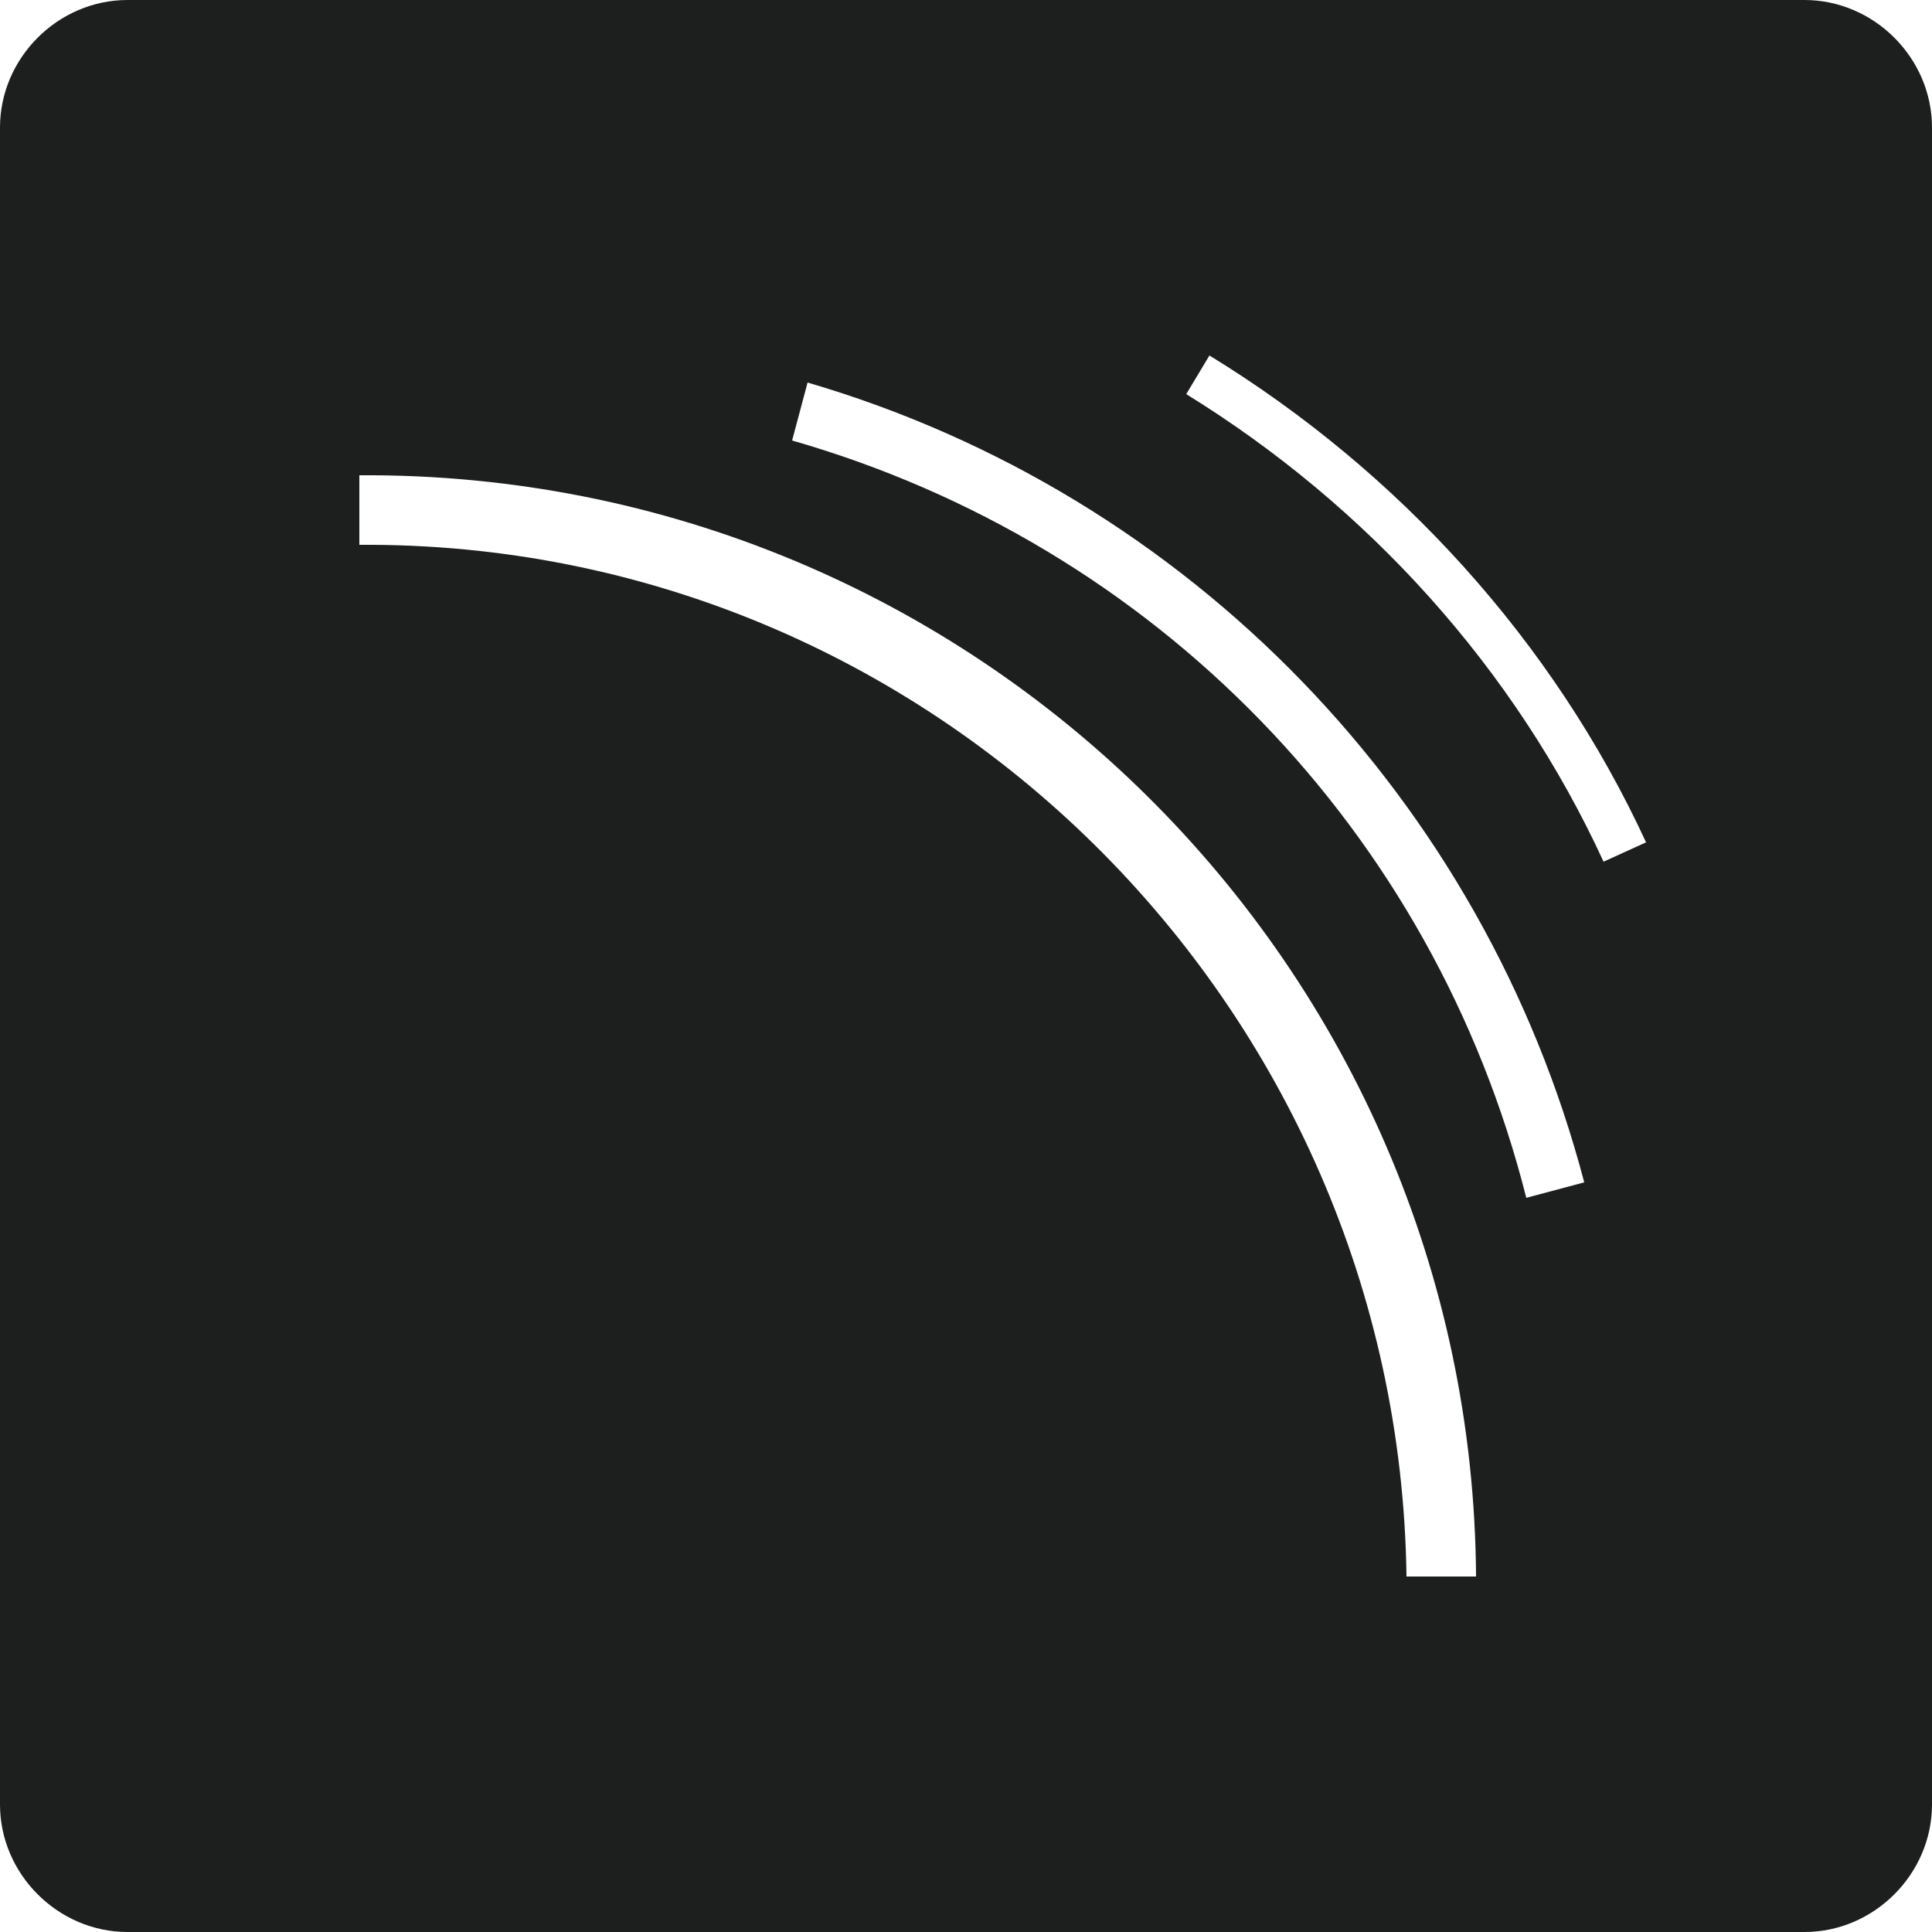 <?xml version="1.0" encoding="utf-8"?>
<!-- Generator: Adobe Illustrator 25.4.2, SVG Export Plug-In . SVG Version: 6.00 Build 0)  -->
<svg version="1.1" id="Layer_1" xmlns="http://www.w3.org/2000/svg" xmlns:xlink="http://www.w3.org/1999/xlink" x="0px" y="0px"
	 viewBox="0 0 50 50" style="enable-background:new 0 0 50 50;" xml:space="preserve">
<style type="text/css">
	.st0{fill:#1D1E1E;}
</style>
<path class="st0" d="M46.7,0H3.3C1.5,0,0,1.5,0,3.3v43.4C0,48.5,1.5,50,3.3,50h43.4c1.8,0,3.3-1.5,3.3-3.3V3.3C50,1.5,48.5,0,46.7,0
	z M36.4,40.8C36.2,26,24.1,14,9.3,14.1v-1.8C25.2,12.2,38.1,25,38.2,40.8H36.4z M39.5,31c-2.4-9.5-9.6-16.9-19-19.6l0.4-1.5
	c9.9,2.9,17.5,10.8,20.1,20.7L39.5,31z M41.5,22.3c-2.3-5-6.1-9.2-10.8-12.1l0.6-1c4.9,3,8.9,7.4,11.3,12.6L41.5,22.3z"/>
</svg>
